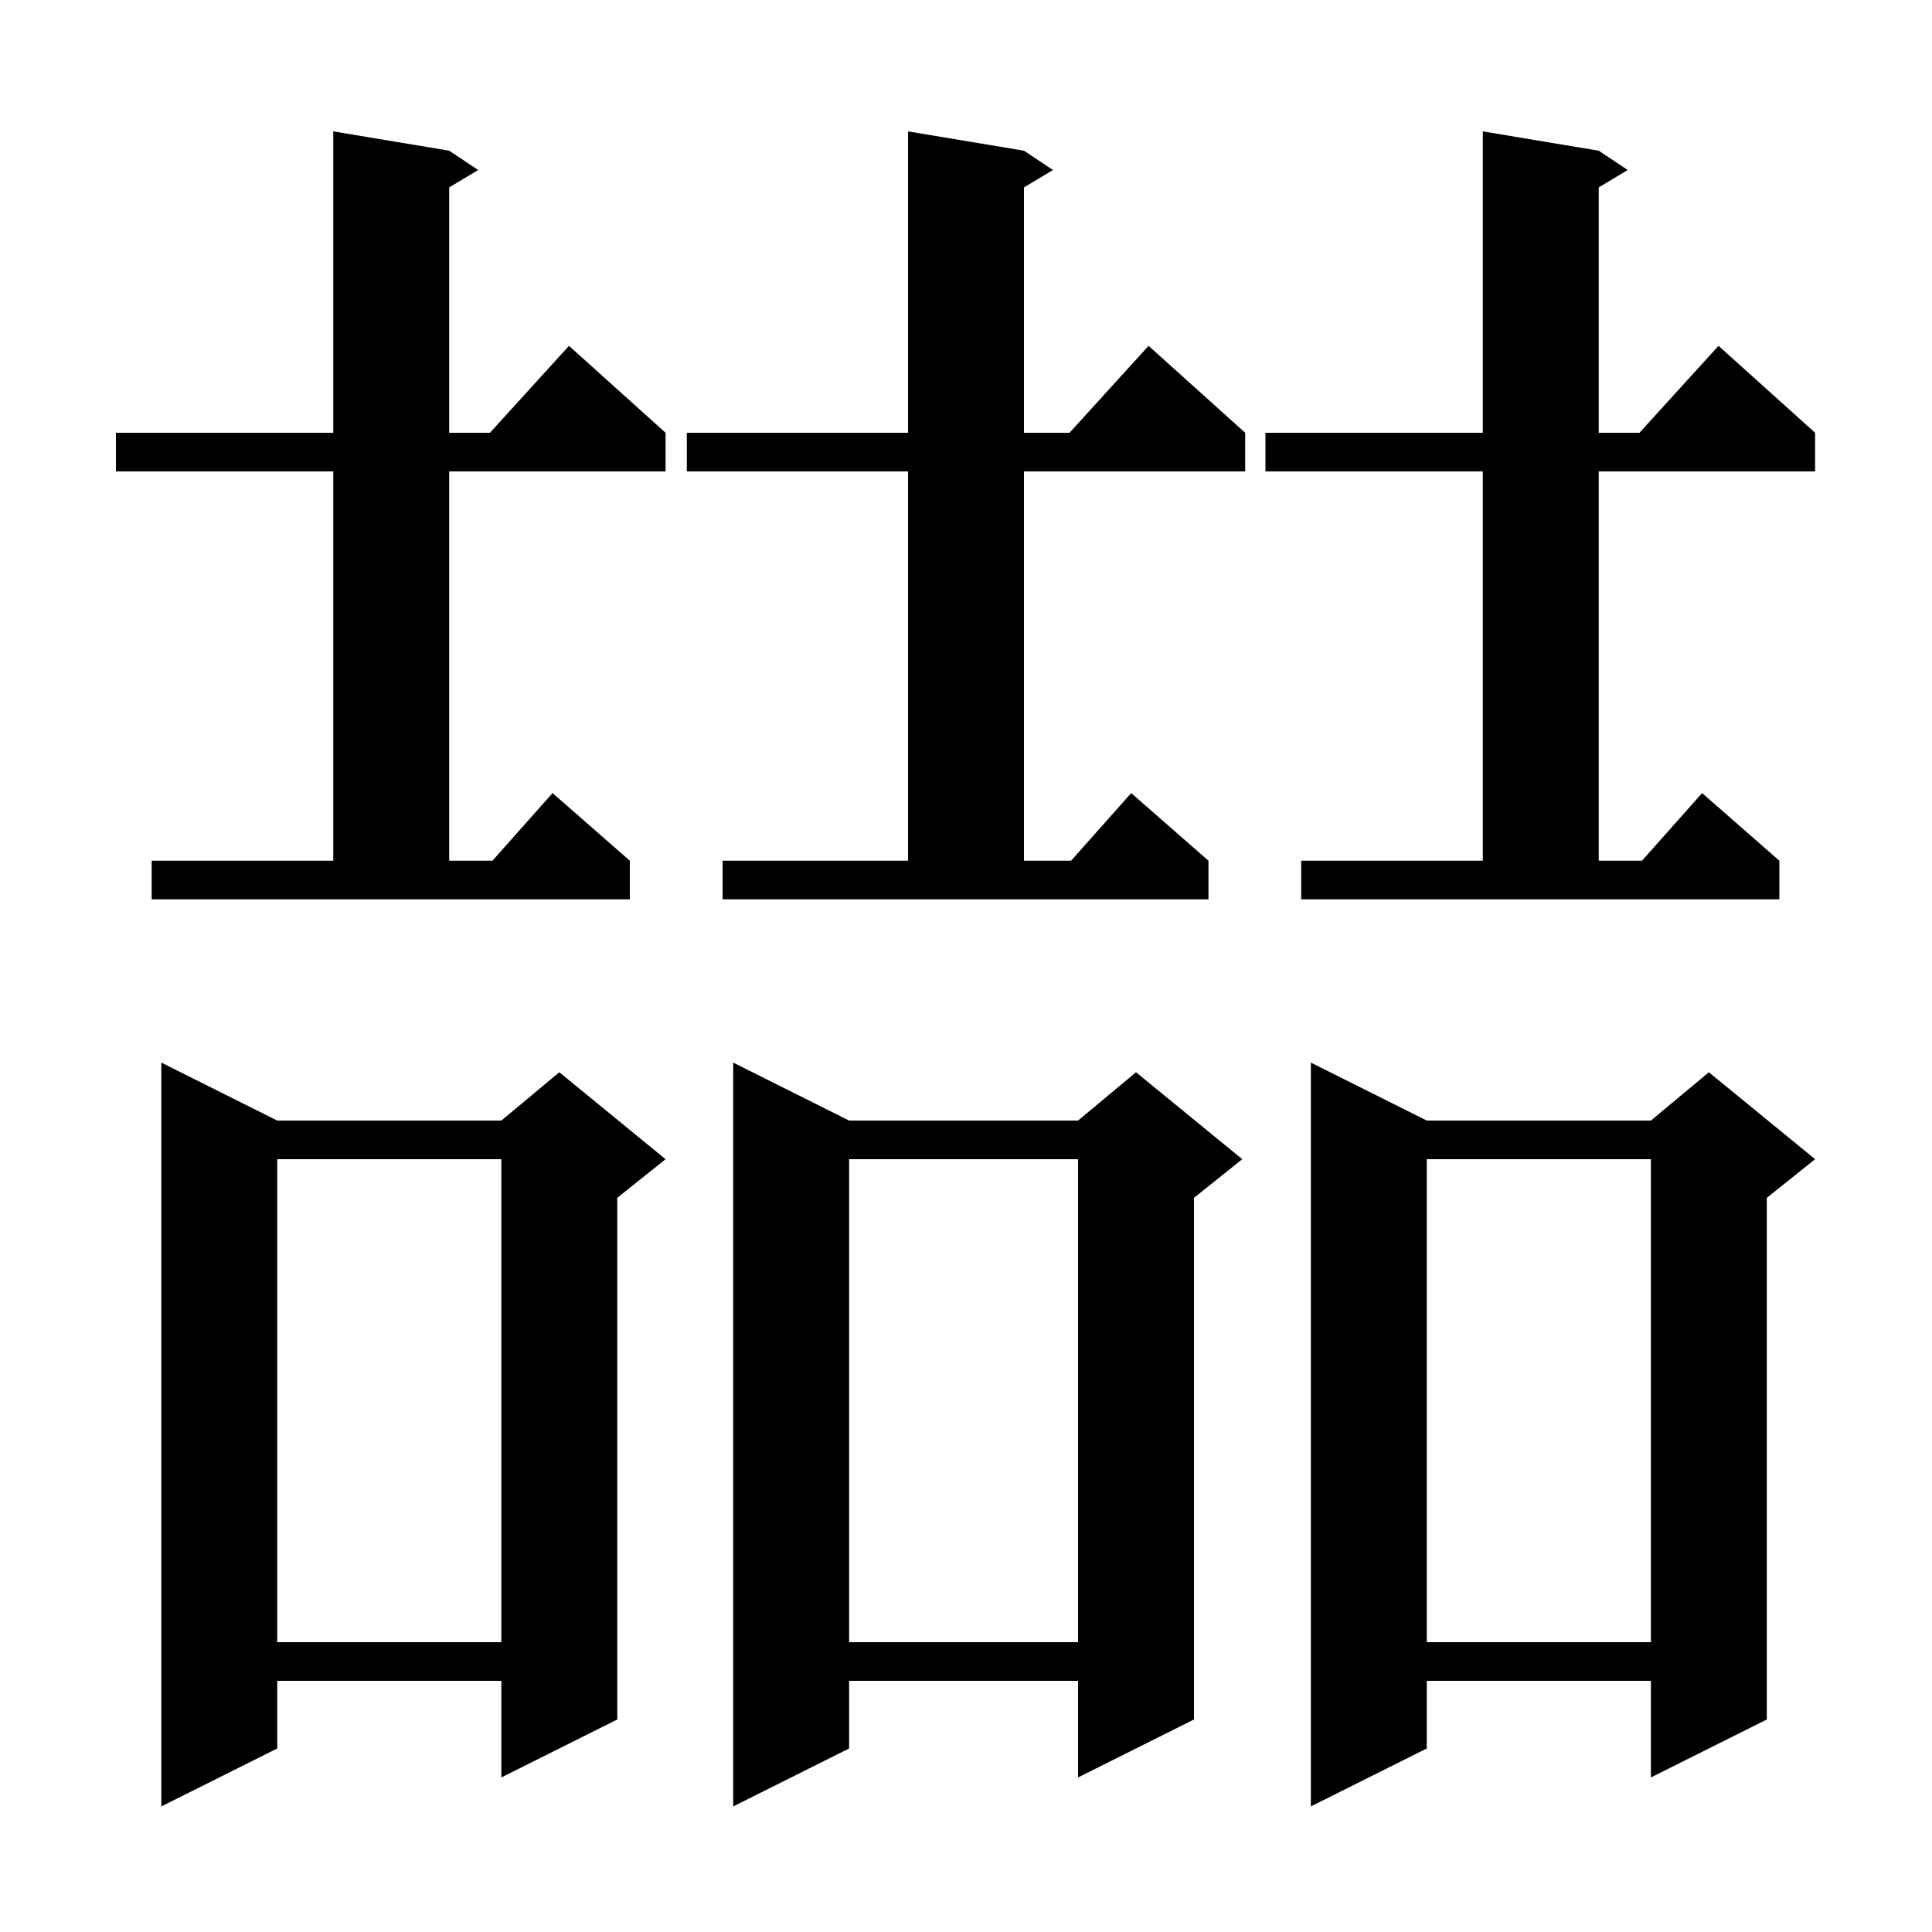 <svg xmlns="http://www.w3.org/2000/svg" xmlns:xlink="http://www.w3.org/1999/xlink" version="1.1" baseProfile="full" viewBox="0 0 200 200" width="200" height="200"><g fill="currentColor"><path d="M 28.7 116.0 L 51.9 116.0 L 57.9 111.0 L 68.9 120.0 L 63.9 124.0 L 63.9 178.0 L 51.9 184.0 L 51.9 174.0 L 28.7 174.0 L 28.7 181.0 L 16.7 187.0 L 16.7 110.0 Z M 147.7 116.0 L 170.9 116.0 L 176.9 111.0 L 187.9 120.0 L 182.9 124.0 L 182.9 178.0 L 170.9 184.0 L 170.9 174.0 L 147.7 174.0 L 147.7 181.0 L 135.7 187.0 L 135.7 110.0 Z M 87.9 116.0 L 111.6 116.0 L 117.6 111.0 L 128.6 120.0 L 123.6 124.0 L 123.6 178.0 L 111.6 184.0 L 111.6 174.0 L 87.9 174.0 L 87.9 181.0 L 75.9 187.0 L 75.9 110.0 Z M 147.7 120.0 L 147.7 170.0 L 170.9 170.0 L 170.9 120.0 Z M 87.9 120.0 L 87.9 170.0 L 111.6 170.0 L 111.6 120.0 Z M 28.7 120.0 L 28.7 170.0 L 51.9 170.0 L 51.9 120.0 Z M 134.7 89.1 L 153.5 89.1 L 153.5 48.8 L 131.0 48.8 L 131.0 44.8 L 153.5 44.8 L 153.5 13.6 L 165.5 15.6 L 168.5 17.6 L 165.5 19.4 L 165.5 44.8 L 169.718 44.8 L 177.9 35.8 L 187.9 44.8 L 187.9 48.8 L 165.5 48.8 L 165.5 89.1 L 169.978 89.1 L 176.2 82.1 L 184.2 89.1 L 184.2 93.1 L 134.7 93.1 Z M 74.8 89.1 L 94.0 89.1 L 94.0 48.8 L 71.1 48.8 L 71.1 44.8 L 94.0 44.8 L 94.0 13.6 L 106.0 15.6 L 109.0 17.6 L 106.0 19.4 L 106.0 44.8 L 110.718 44.8 L 118.9 35.8 L 128.9 44.8 L 128.9 48.8 L 106.0 48.8 L 106.0 89.1 L 110.878 89.1 L 117.1 82.1 L 125.1 89.1 L 125.1 93.1 L 74.8 93.1 Z M 15.7 89.1 L 34.5 89.1 L 34.5 48.8 L 12.0 48.8 L 12.0 44.8 L 34.5 44.8 L 34.5 13.6 L 46.5 15.6 L 49.5 17.6 L 46.5 19.4 L 46.5 44.8 L 50.718 44.8 L 58.9 35.8 L 68.9 44.8 L 68.9 48.8 L 46.5 48.8 L 46.5 89.1 L 50.978 89.1 L 57.2 82.1 L 65.2 89.1 L 65.2 93.1 L 15.7 93.1 Z "/></g></svg>